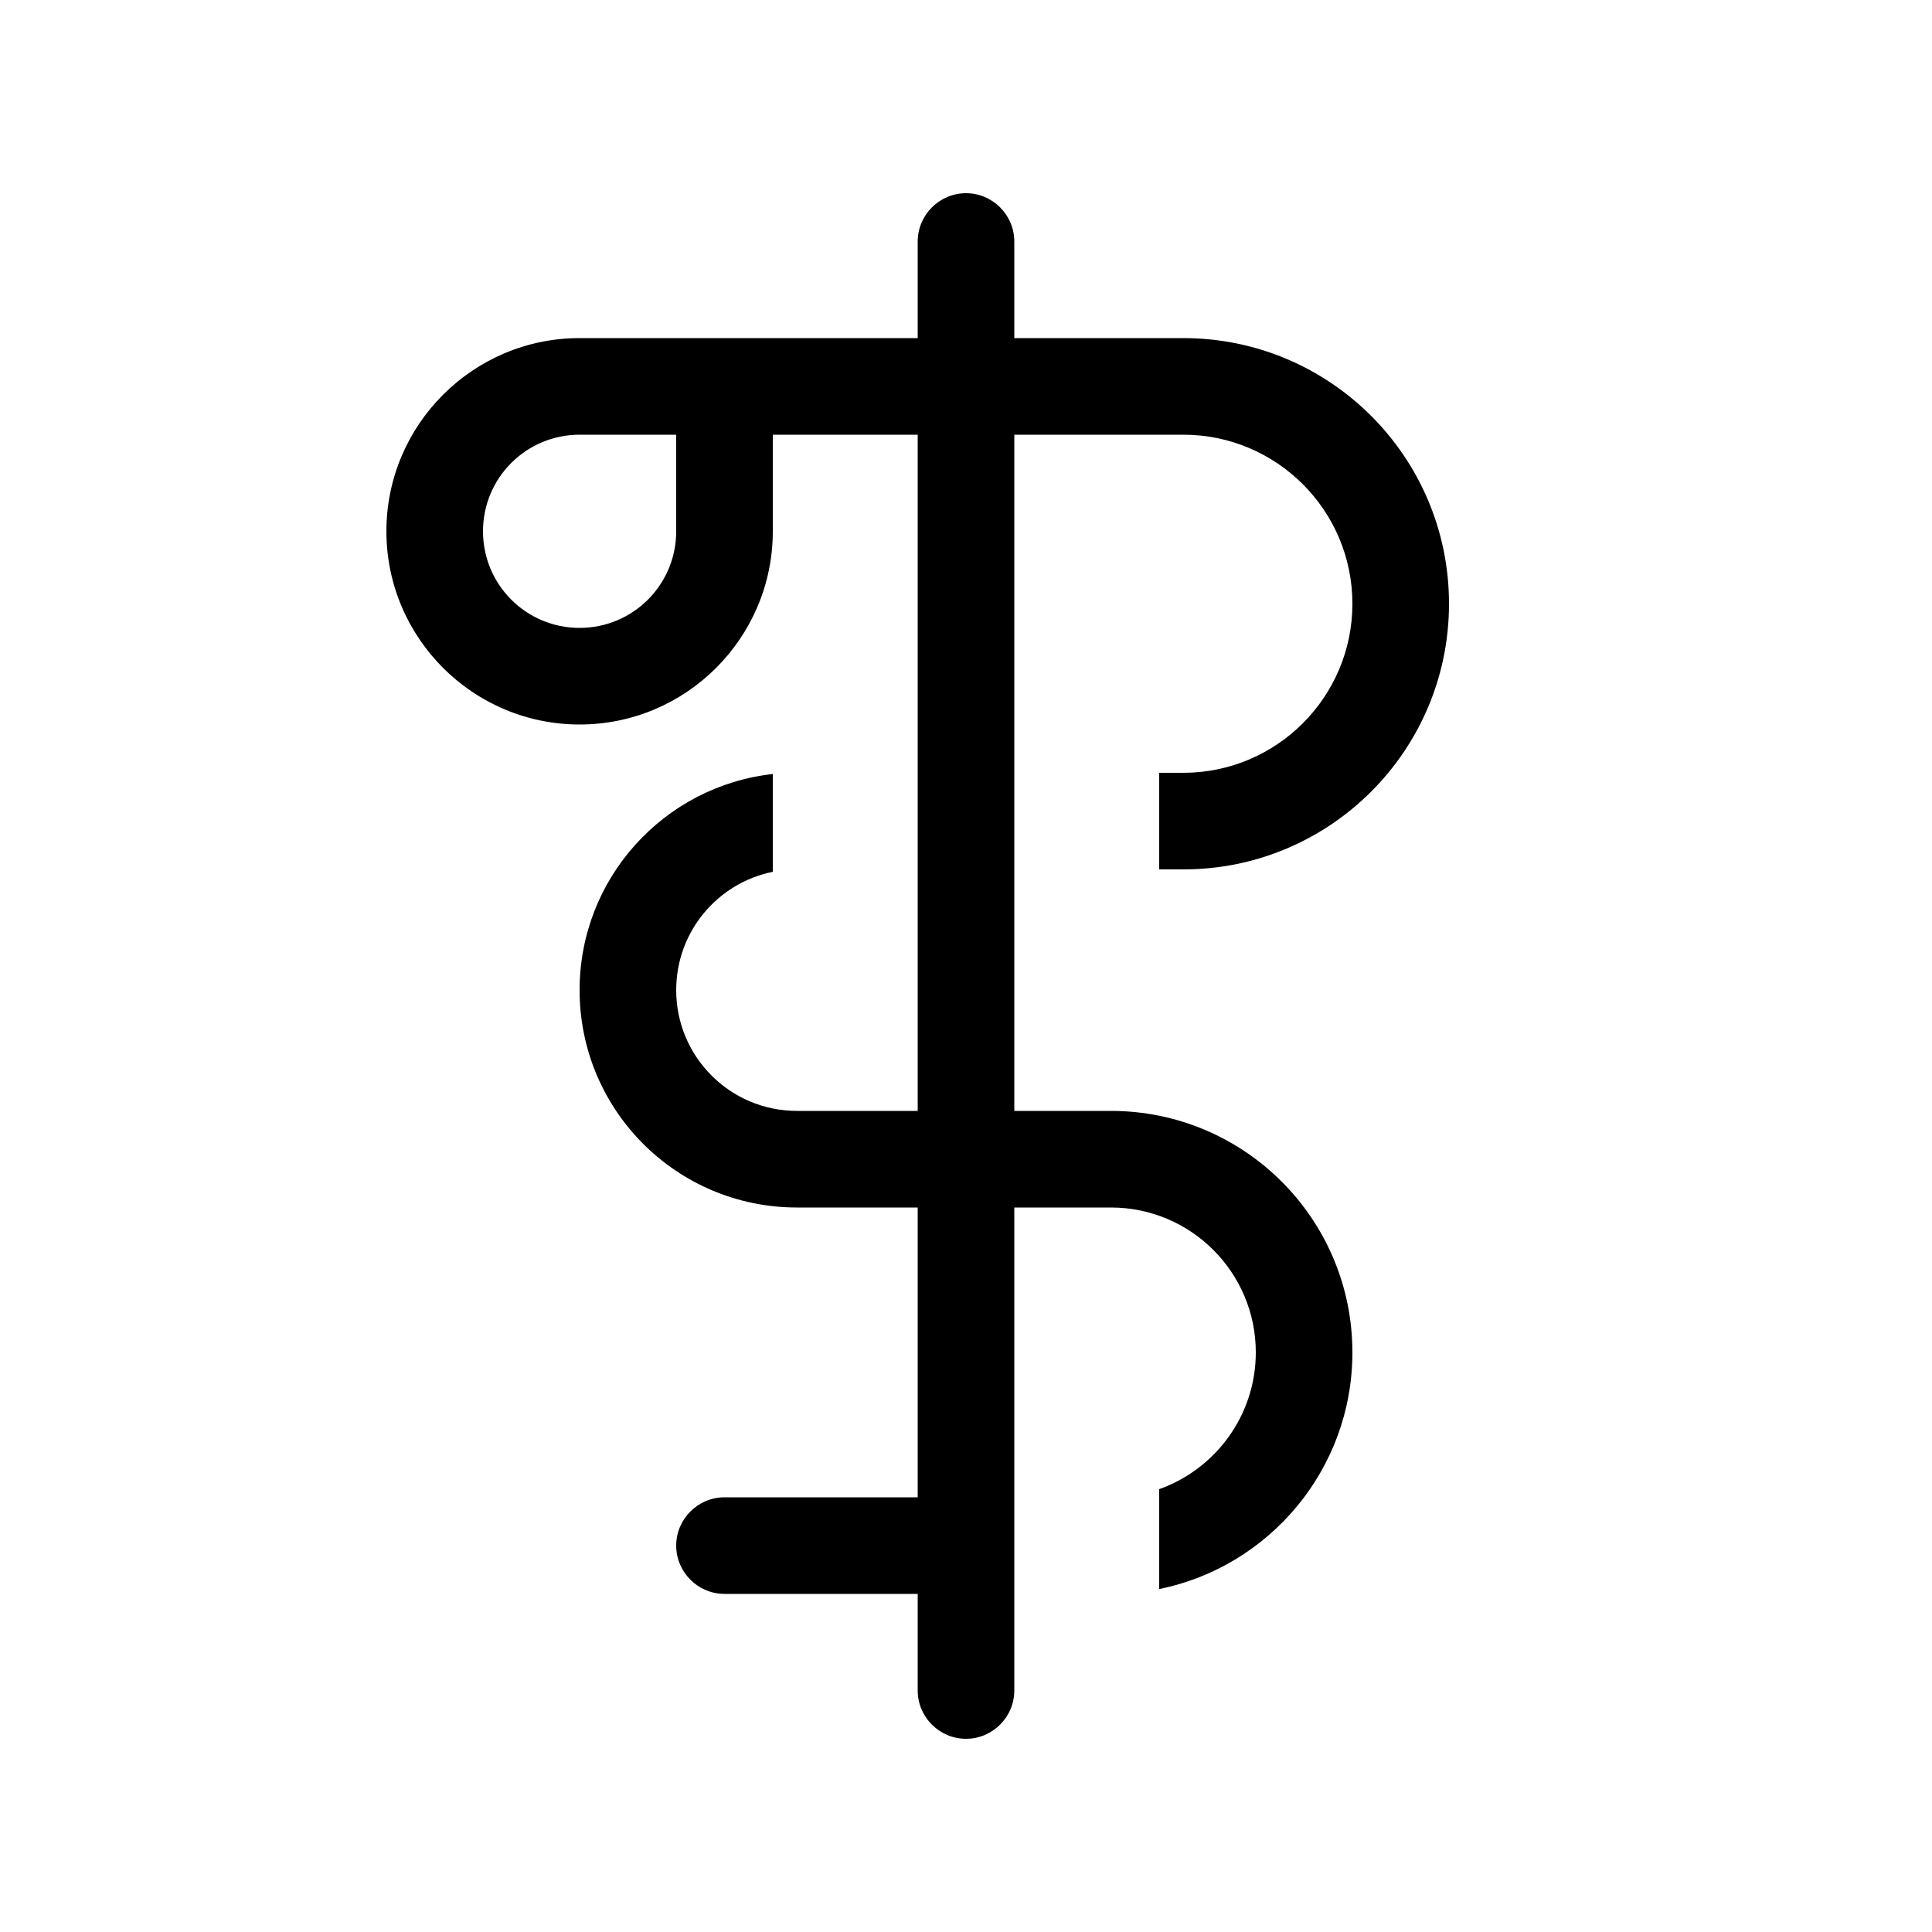 <svg xmlns="http://www.w3.org/2000/svg" viewBox="0 0 640 640"><!--! Font Awesome Pro 7.1.0 by @fontawesome - https://fontawesome.com License - https://fontawesome.com/license (Commercial License) Copyright 2025 Fonticons, Inc. --><path fill="currentColor" d="M336 112L392 112C440.6 112 480 151.4 480 200C480 248.6 440.6 288 392 288L384 288L384 256L392 256C422.9 256 448 230.9 448 200C448 169.1 422.9 144 392 144L336 144L336 368L368 368C412.2 368 448 403.8 448 448C448 486.7 420.5 519 384 526.4L384 493.3C402.6 486.7 416 468.9 416 448C416 421.5 394.5 400 368 400L336 400L336 560C336 568.8 328.8 576 320 576C311.2 576 304 568.8 304 560L304 528L240 528C231.2 528 224 520.8 224 512C224 503.2 231.2 496 240 496L304 496L304 400L264 400C224.2 400 192 367.8 192 328C192 290.9 220 260.4 256 256.4L256 288.8C237.7 292.5 224 308.6 224 328C224 350.1 241.9 368 264 368L304 368L304 144L256 144L256 176C256 211.3 227.3 240 192 240C156.7 240 128 211.3 128 176C128 140.7 156.7 112 192 112L304 112L304 80C304 71.2 311.2 64 320 64C328.8 64 336 71.2 336 80L336 112zM224 144L192 144C174.3 144 160 158.3 160 176C160 193.7 174.3 208 192 208C209.7 208 224 193.7 224 176L224 144z"/></svg>